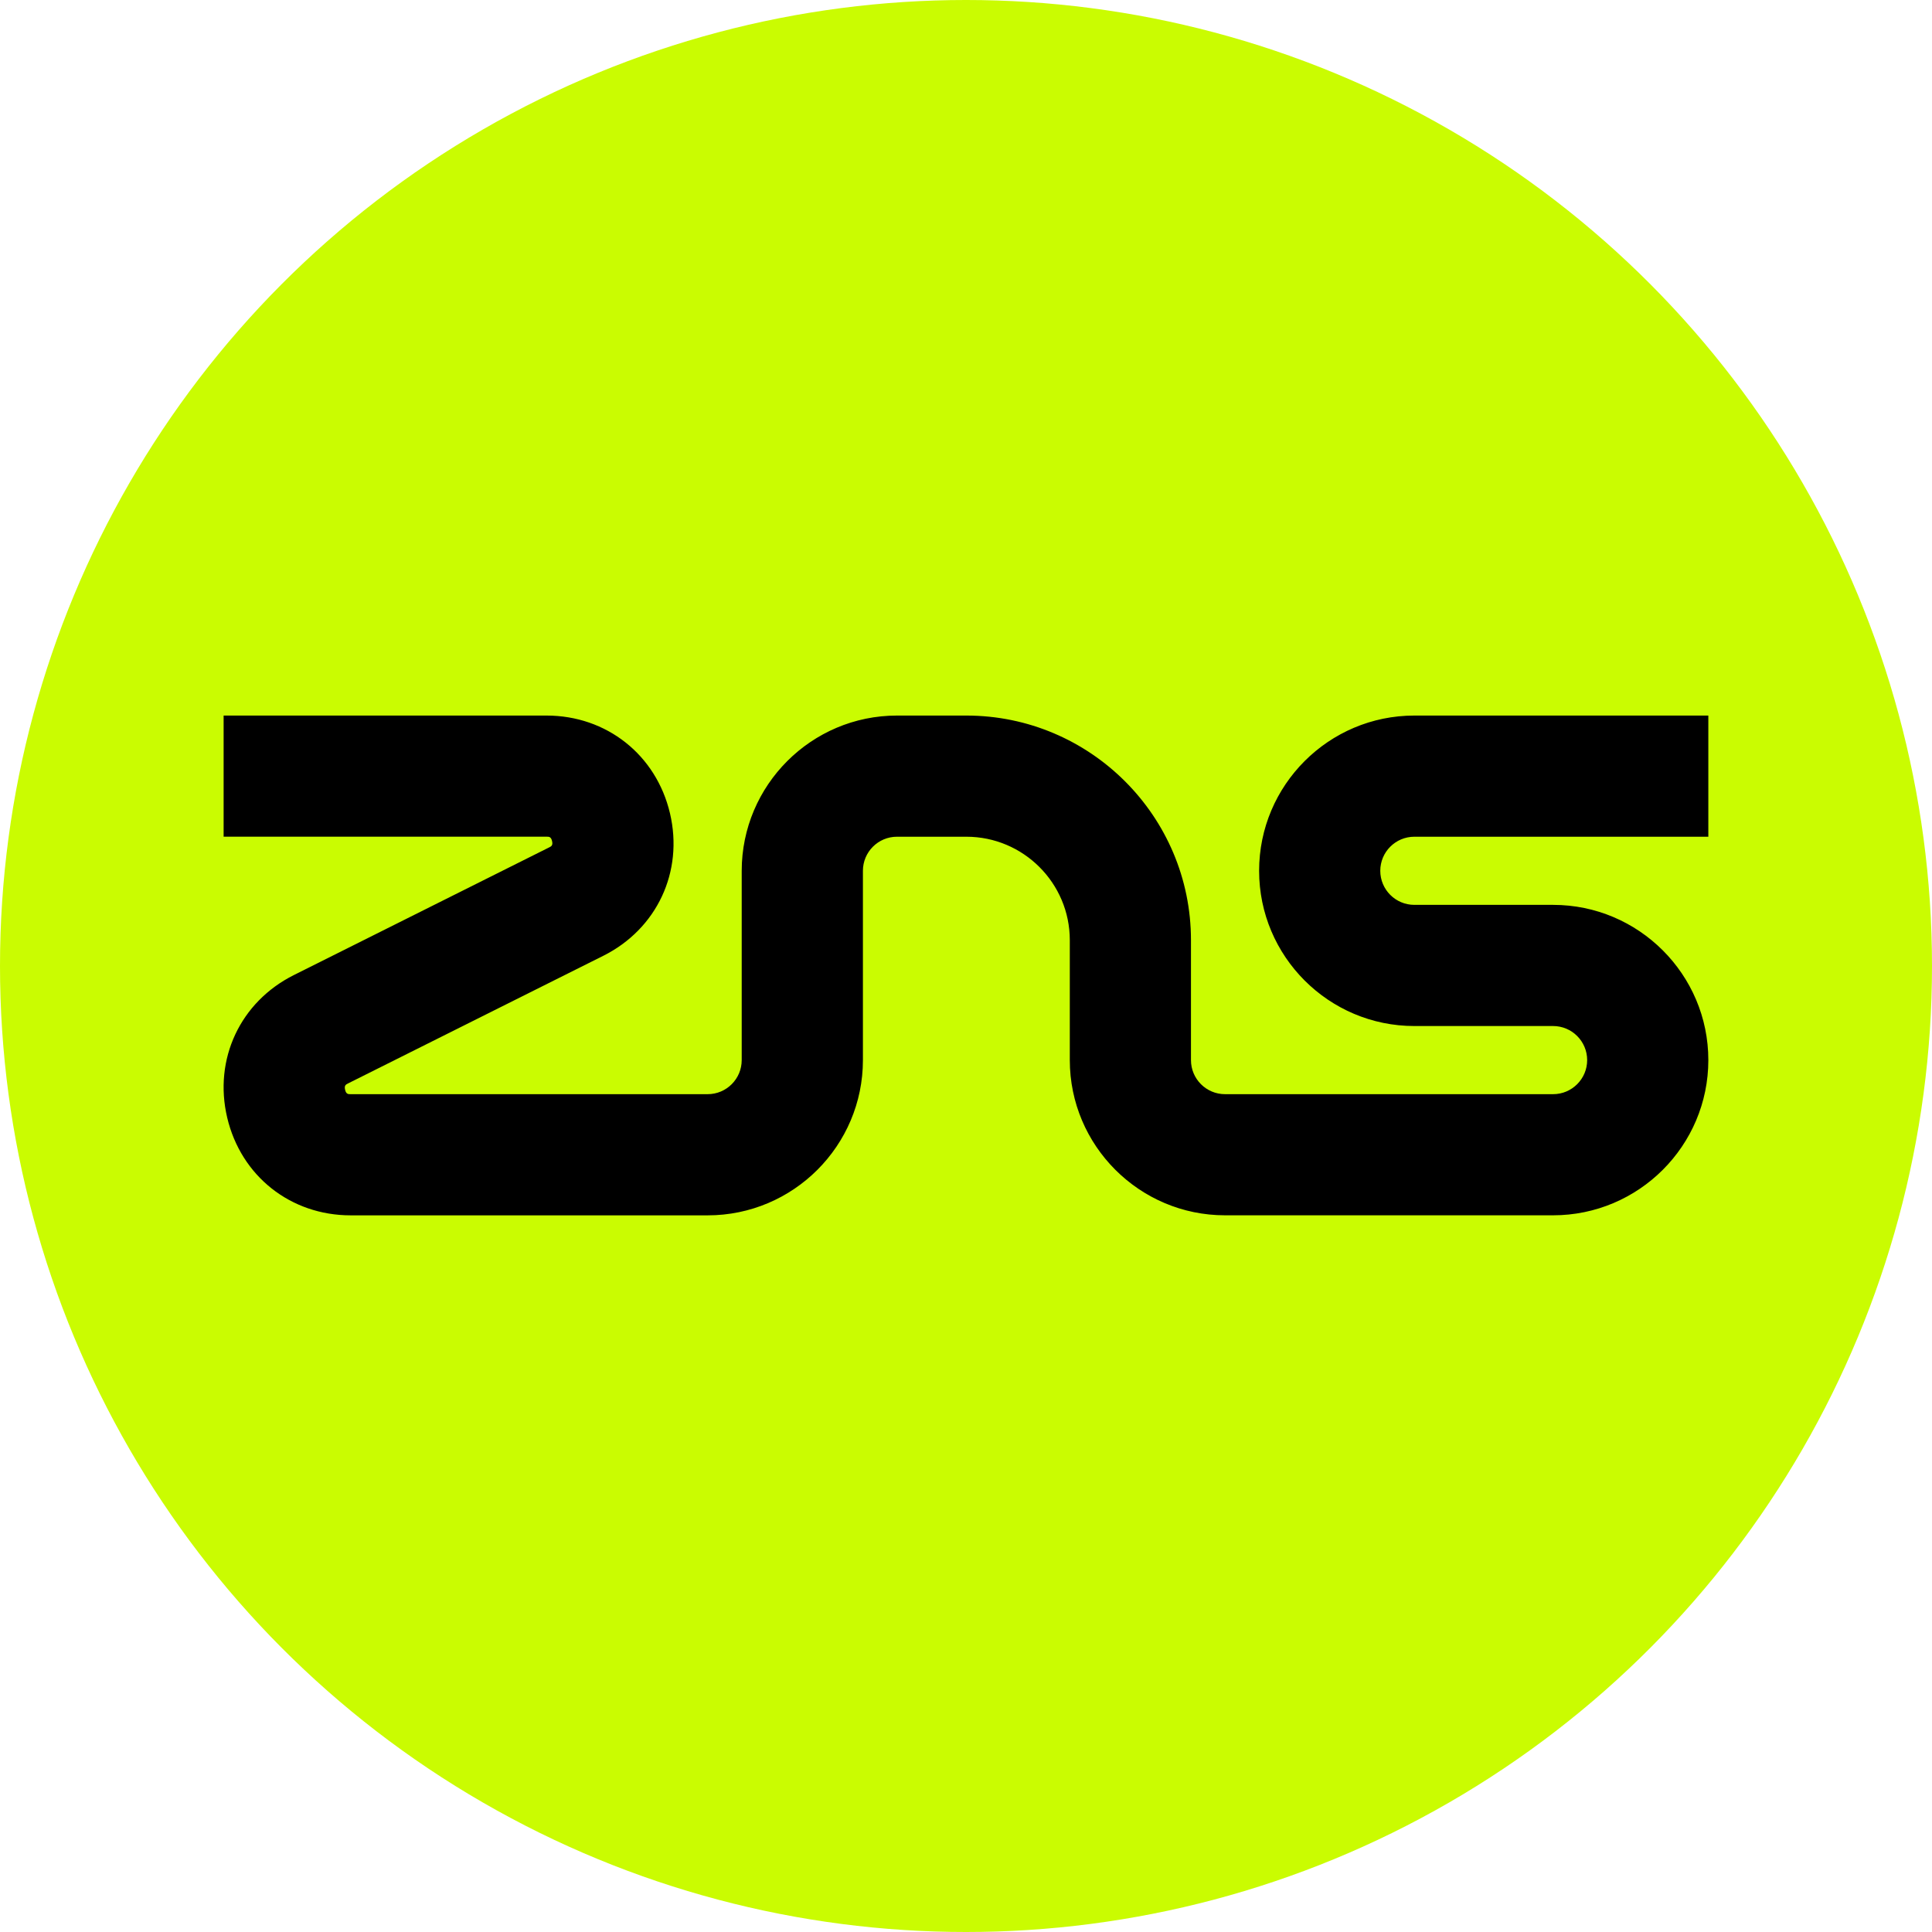 <svg width="414" height="414" viewBox="0 0 414 414" fill="none" xmlns="http://www.w3.org/2000/svg">
<g clip-path="url(#clip0_14_94)">
<circle cx="207" cy="207" r="207" fill="#CAFC01"/>
<path d="M332.805 260.422H262.509C244.166 260.422 229.243 245.499 229.243 227.157V201.464C229.243 189.244 219.297 179.298 207.077 179.298H192.212C188.182 179.298 184.911 182.569 184.911 186.599V227.165C184.911 245.507 169.988 260.431 151.646 260.431H75.136C62.273 260.431 51.643 252.017 48.685 239.492C45.727 226.967 51.478 214.689 62.982 208.938L117.655 181.597C118.133 181.358 118.52 181.169 118.298 180.229C118.075 179.29 117.655 179.29 117.111 179.29H47.919V153.333H117.111C129.974 153.333 140.604 161.746 143.562 174.263C146.52 186.788 140.769 199.066 129.266 204.818L74.592 232.159C74.114 232.397 73.727 232.587 73.95 233.526C74.172 234.466 74.592 234.466 75.136 234.466H151.637C155.667 234.466 158.938 231.195 158.938 227.165V186.599C158.946 168.256 173.87 153.333 192.212 153.333H207.077C233.619 153.333 255.208 174.923 255.208 201.464V227.165C255.208 231.195 258.479 234.466 262.509 234.466H332.805C336.835 234.466 340.106 231.195 340.106 227.165C340.106 223.136 336.835 219.864 332.805 219.864H303.075C284.732 219.864 269.81 204.941 269.81 186.599C269.81 168.256 284.732 153.333 303.075 153.333H366.071V179.298H303.075C299.045 179.298 295.774 182.569 295.774 186.599C295.774 190.628 299.045 193.9 303.075 193.9H332.805C351.148 193.9 366.071 208.822 366.071 227.165C366.071 245.507 351.148 260.422 332.805 260.422Z" fill="black"/>
</g>
<defs>
<clipPath id="clip0_14_94">
<rect width="414" height="414" fill="white"/>
</clipPath>
</defs>
</svg>
